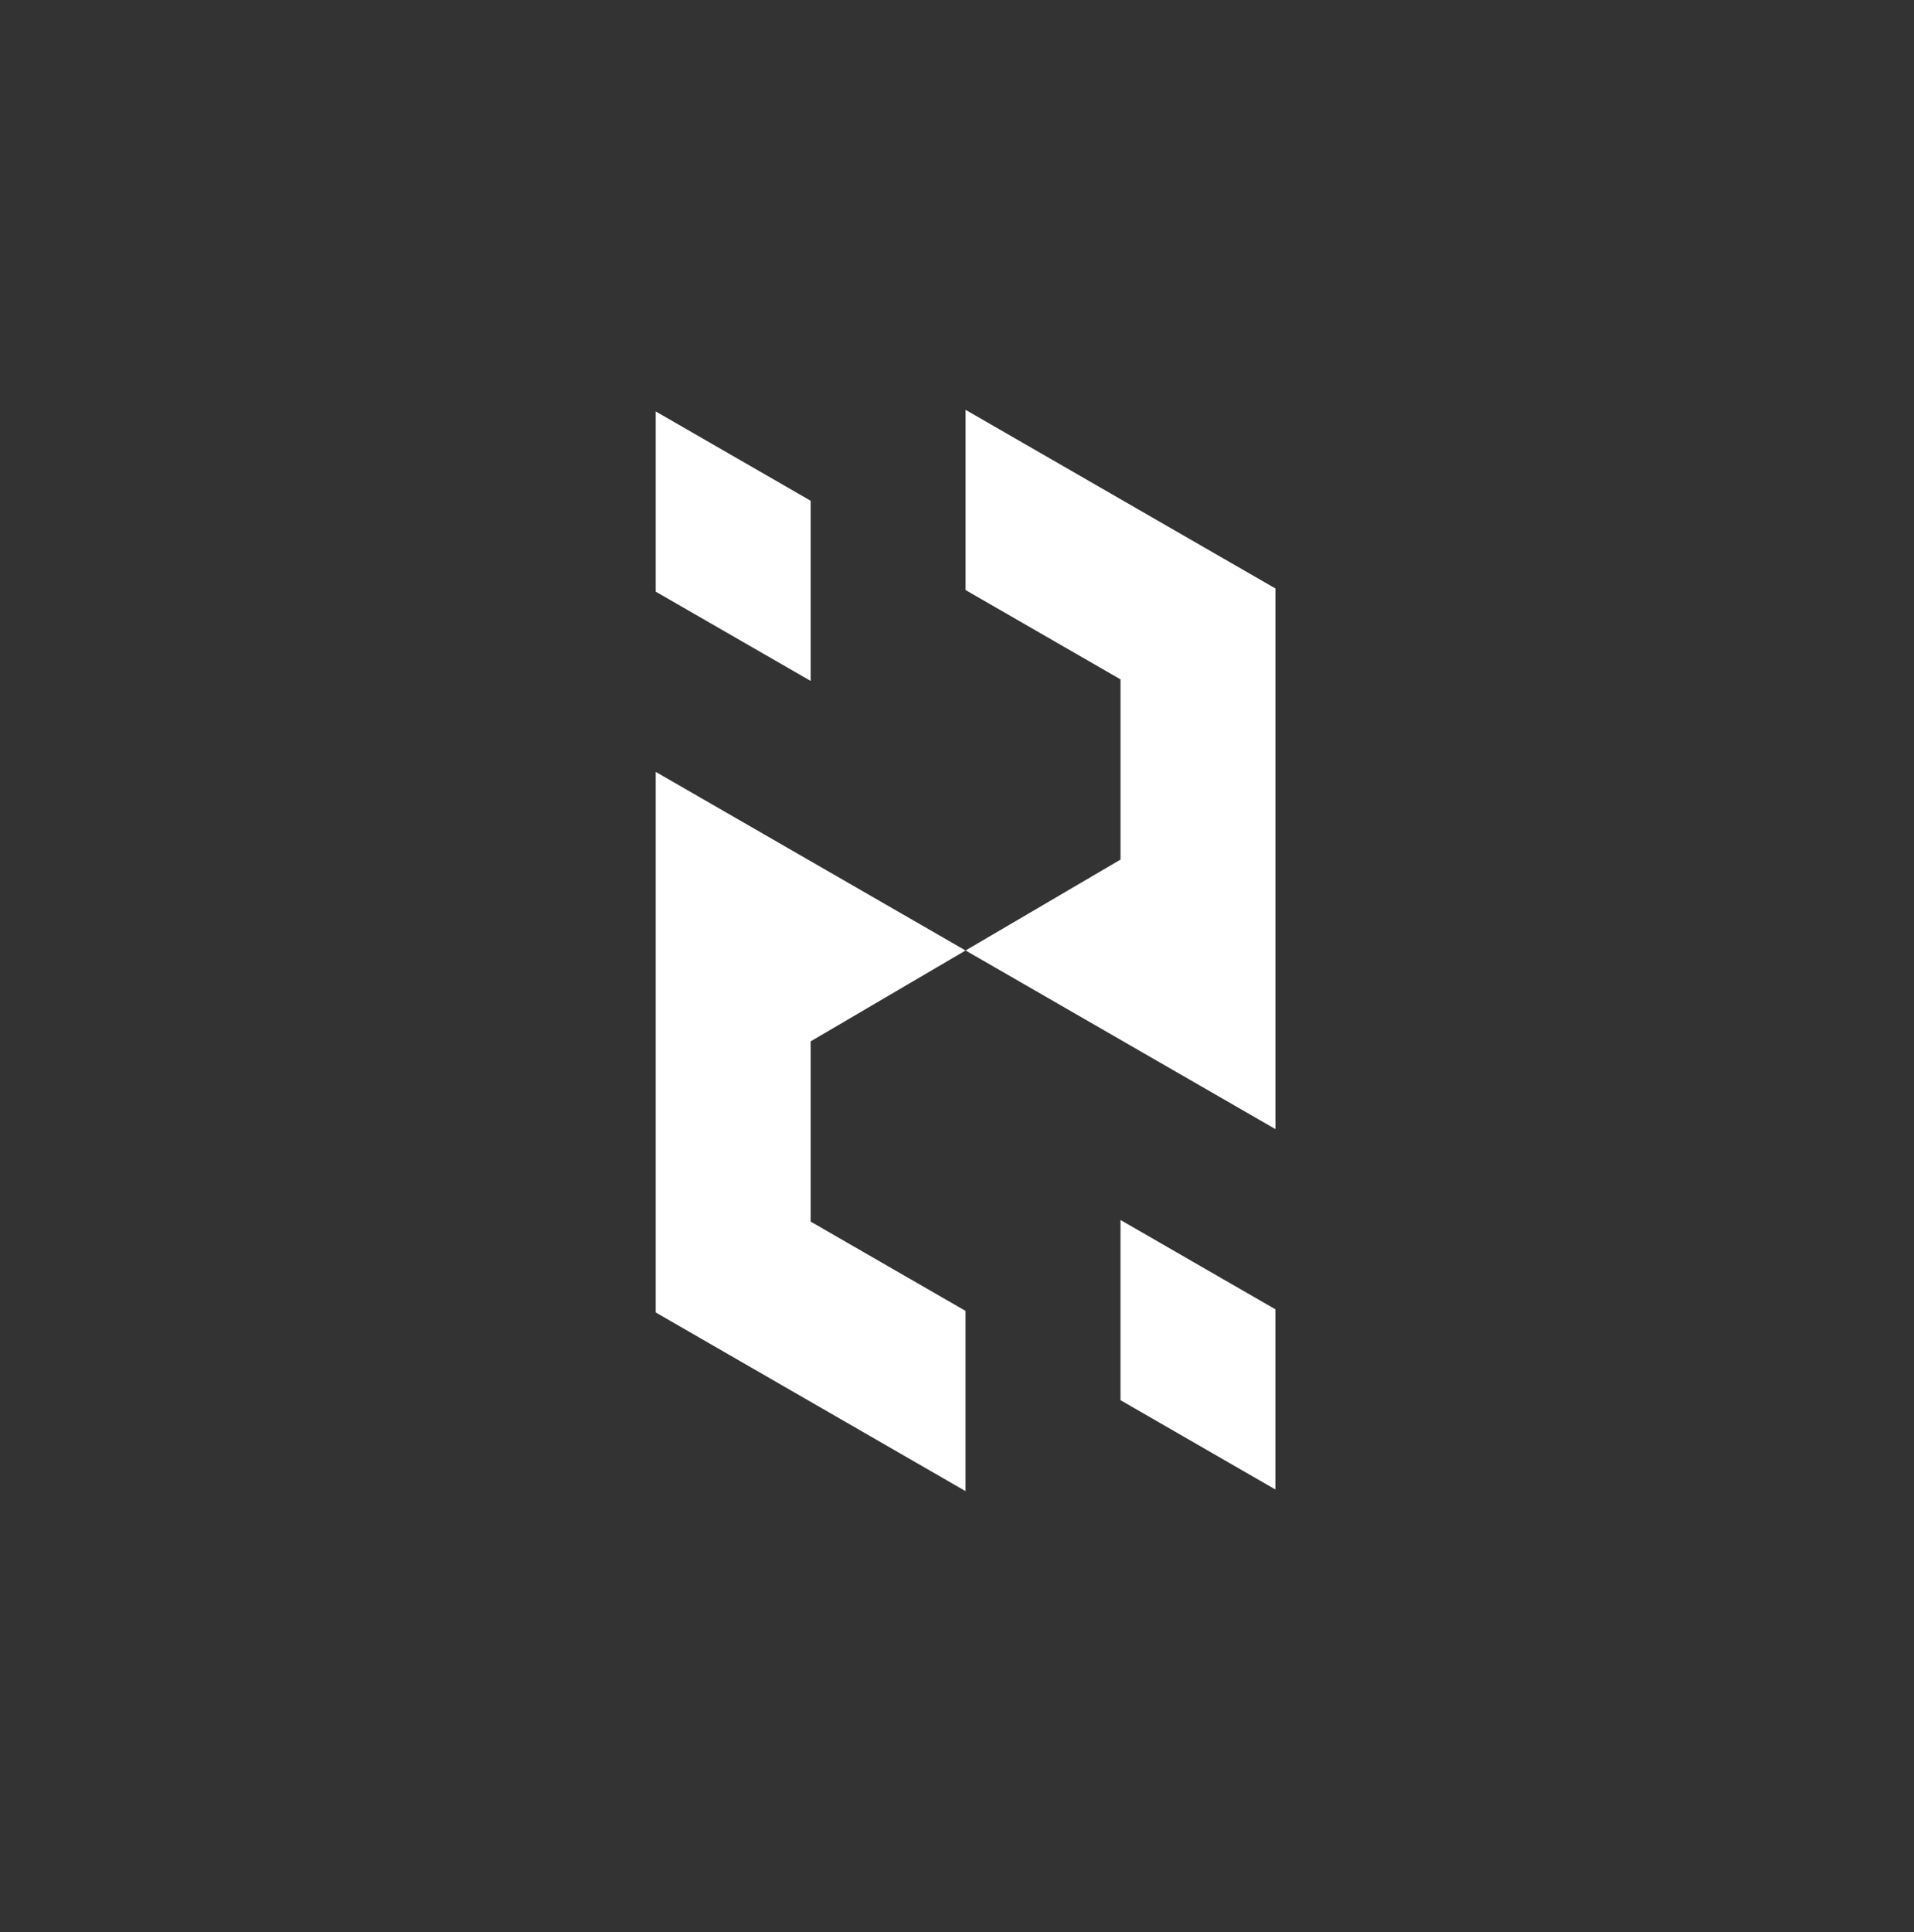 <svg width="108" height="109" viewBox="0 0 108 109" fill="none" xmlns="http://www.w3.org/2000/svg">
<rect x="0" y="0" width="108" height="109" fill="#333333" stroke="none"/>
<path d="M71.966 84.03L63.225 78.991V68.826L71.966 73.864V84.03Z" fill="white"/>
<path d="M45.742 58.749L54.483 53.622L37 43.545V74.043L54.483 84.122V73.955L45.742 68.916V58.749Z" fill="white"/>
<path d="M37 23.211L45.742 28.25V38.415L37 33.378V23.211Z" fill="white"/>
<path d="M54.484 23.121V33.288L63.226 38.327V48.494L54.484 53.621L71.968 63.698V33.199L54.484 23.121Z" fill="white"/>
</svg>

